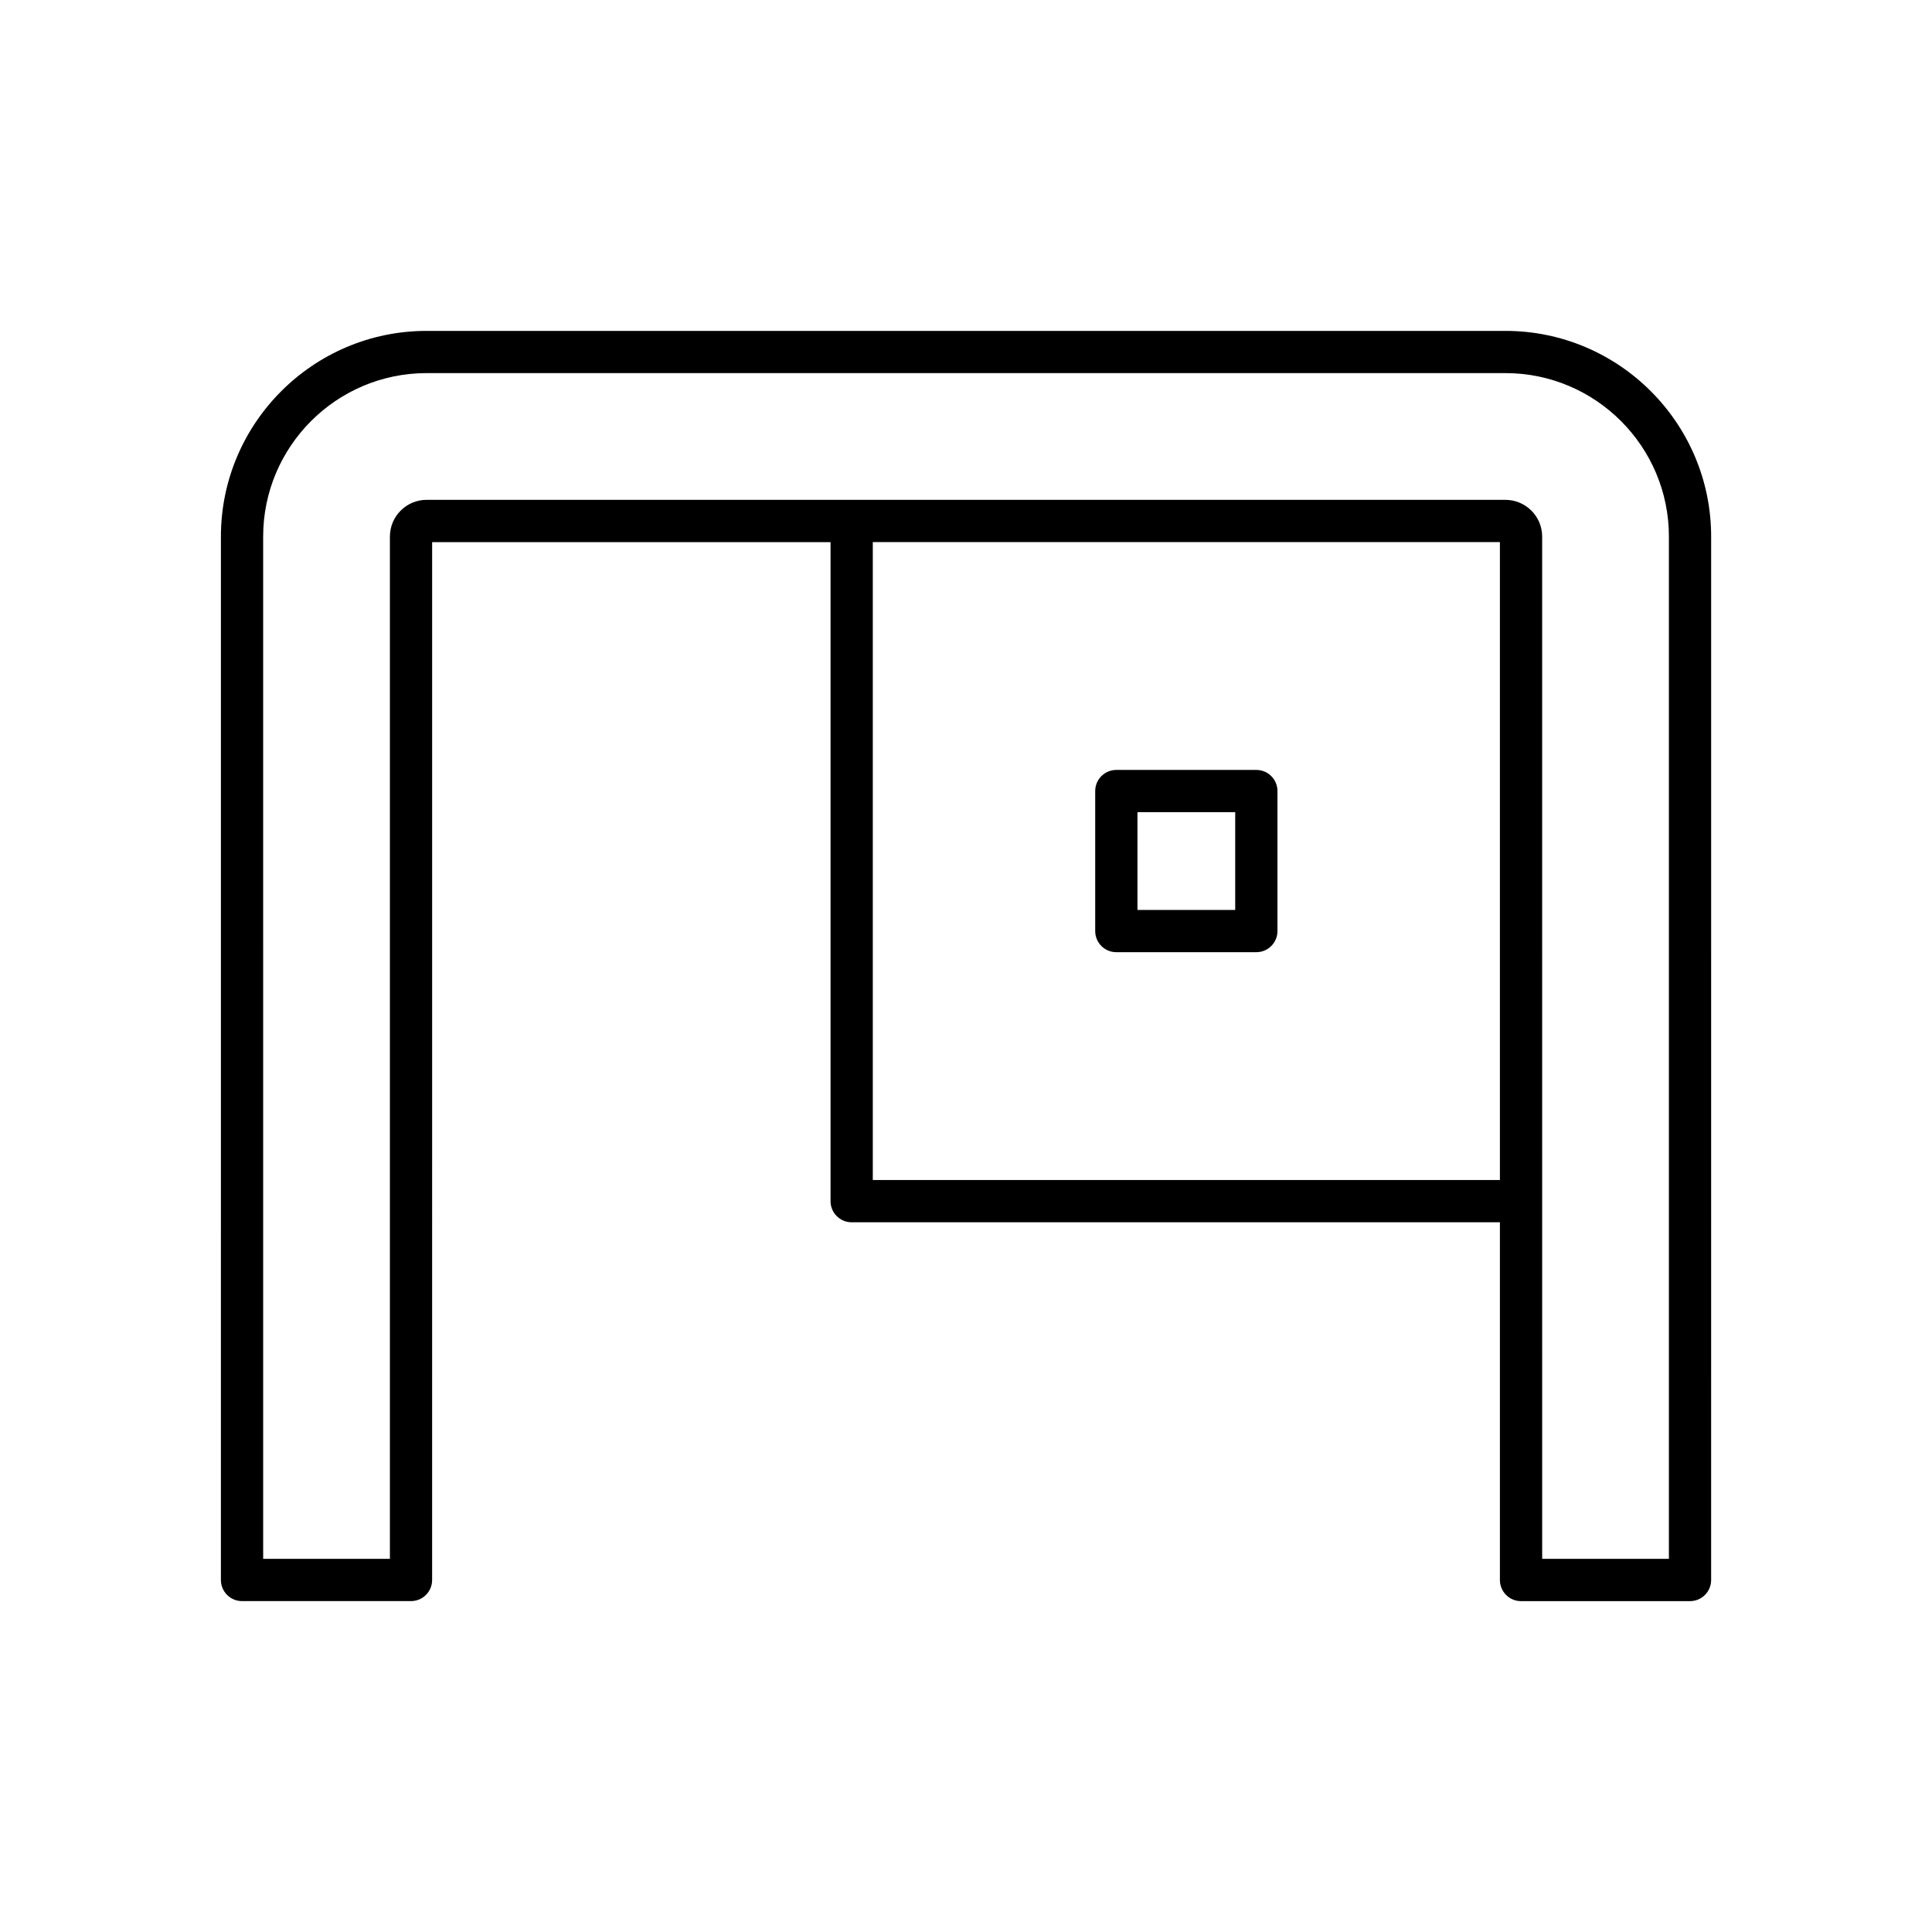 <?xml version="1.0" encoding="UTF-8"?>
<!-- Uploaded to: SVG Repo, www.svgrepo.com, Generator: SVG Repo Mixer Tools -->
<svg fill="#000000" width="800px" height="800px" version="1.1" viewBox="144 144 512 512" xmlns="http://www.w3.org/2000/svg">
 <g>
  <path d="m202.54 562.71c0 3.09 2.504 5.598 5.598 5.598h44.781c3.094 0 5.598-2.508 5.598-5.598l0.004-275.04h105.58v174.65c0 3.09 2.504 5.598 5.598 5.598h171.79v94.801c0 3.09 2.504 5.598 5.598 5.598h44.781c3.094 0 5.598-2.508 5.598-5.598l0.004-276.51c0-30.062-24.457-54.52-54.52-54.52h-285.89c-30.062 0-54.52 24.457-54.52 54.52zm338.95-106h-166.19v-169.05h166.19zm-327.75-170.51c0-23.891 19.434-43.324 43.324-43.324h285.89c23.891 0 43.324 19.434 43.324 43.324v270.91h-33.586l-0.004-270.91c0-5.367-4.367-9.734-9.734-9.734l-285.89-0.004c-5.367 0-9.734 4.367-9.734 9.734v270.91h-33.586z"/>
  <path d="m439.84 396.34h37.102c3.094 0 5.598-2.508 5.598-5.598v-37.105c0-3.09-2.504-5.598-5.598-5.598h-37.102c-3.094 0-5.598 2.508-5.598 5.598v37.105c0 3.094 2.5 5.598 5.598 5.598zm5.598-37.105h25.906v25.91h-25.906z"/>
 </g>
</svg>